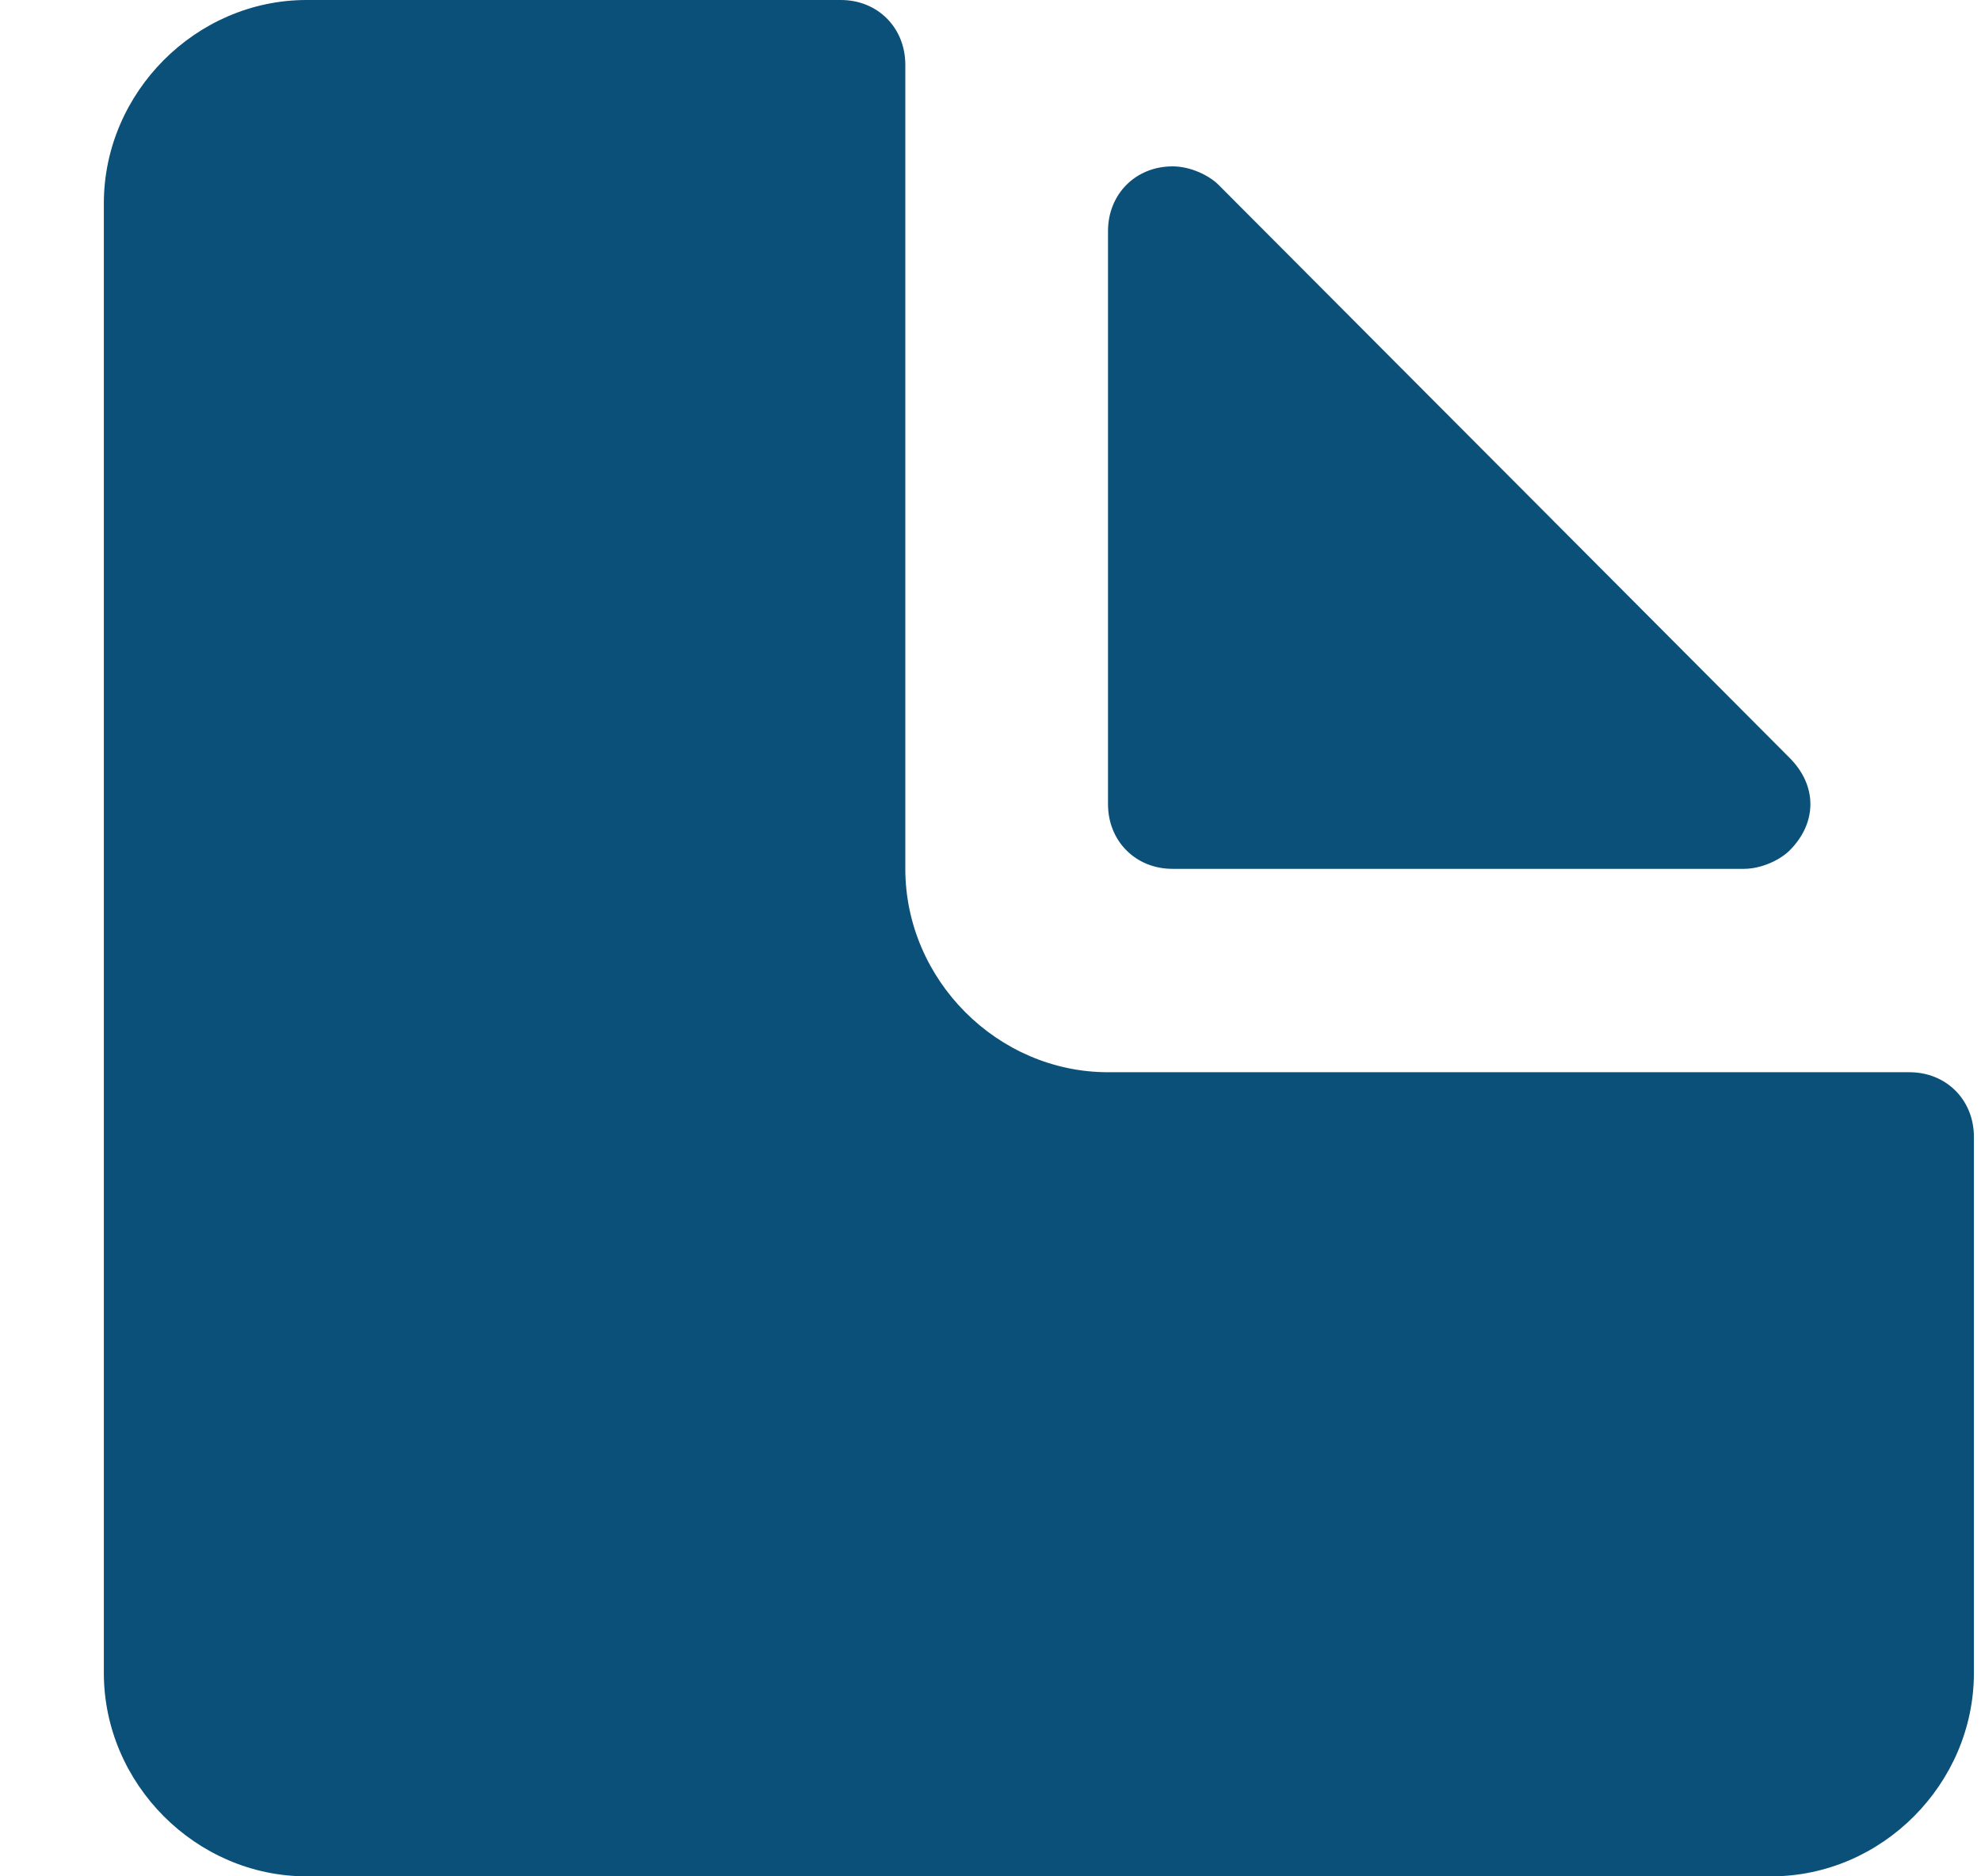 <svg width="19" height="18" viewBox="0 0 19 18" fill="none" xmlns="http://www.w3.org/2000/svg">
<path d="M16.724 8.335H11.246C10.892 8.335 10.627 8.069 10.627 7.714V2.217C10.627 1.862 10.892 1.596 11.246 1.596C11.422 1.596 11.599 1.685 11.687 1.773L17.165 7.271C17.43 7.537 17.43 7.892 17.165 8.158C17.077 8.246 16.9 8.335 16.724 8.335ZM0.996 16.049V1.951C0.996 0.887 1.88 0 2.94 0H8.065C8.418 0 8.683 0.266 8.683 0.621V8.335C8.683 9.399 9.567 10.286 10.627 10.286H18.314C18.667 10.286 18.932 10.552 18.932 10.906V16.049C18.932 17.113 18.049 18 16.989 18H2.94C1.88 18 0.996 17.113 0.996 16.049Z" fill="#0B5079"/>
</svg>

